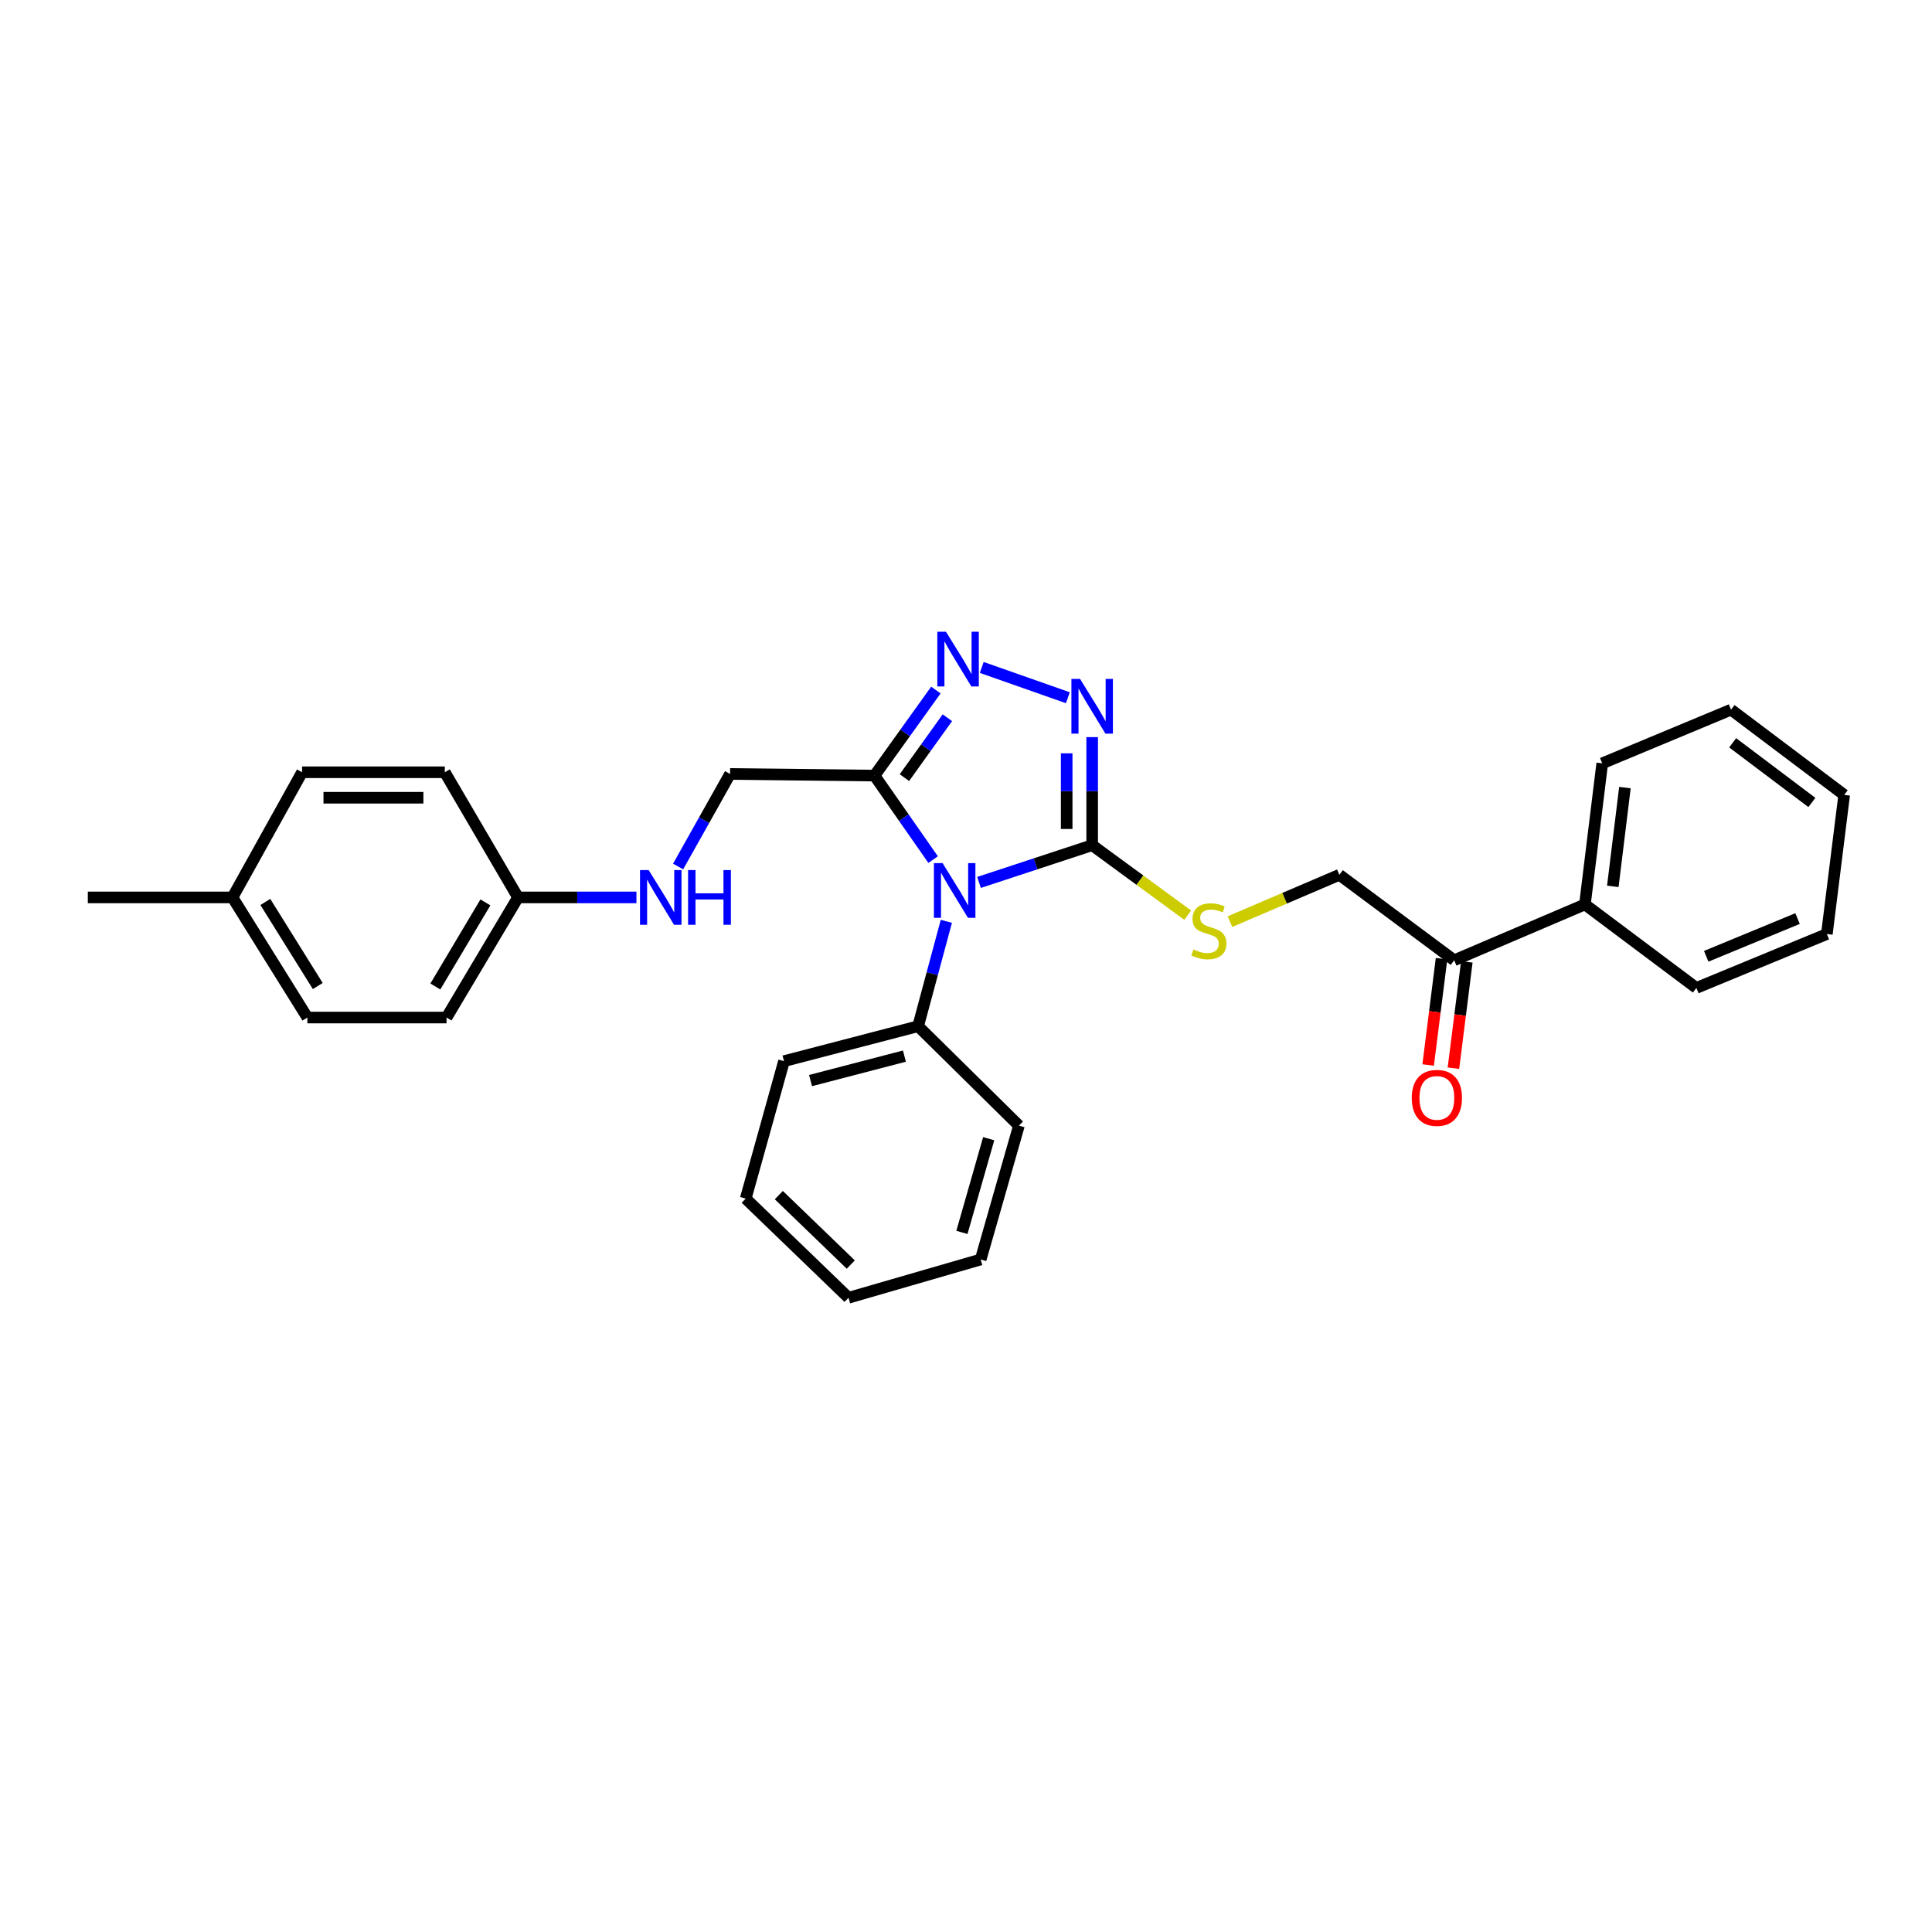 <?xml version='1.0' encoding='iso-8859-1'?>
<svg version='1.1' baseProfile='full'
              xmlns='http://www.w3.org/2000/svg'
                      xmlns:rdkit='http://www.rdkit.org/xml'
                      xmlns:xlink='http://www.w3.org/1999/xlink'
                  xml:space='preserve'
width='1000px' height='1000px' viewBox='0 0 1000 1000'>
<!-- END OF HEADER -->
<rect style='opacity:1.0;fill:#FFFFFF;stroke:none' width='1000' height='1000' x='0' y='0'> </rect>
<path class='bond-0' d='M 506.744,456.745 L 536.023,447.108' style='fill:none;fill-rule:evenodd;stroke:#0000FF;stroke-width:6px;stroke-linecap:butt;stroke-linejoin:miter;stroke-opacity:1' />
<path class='bond-0' d='M 536.023,447.108 L 565.301,437.471' style='fill:none;fill-rule:evenodd;stroke:#000000;stroke-width:6px;stroke-linecap:butt;stroke-linejoin:miter;stroke-opacity:1' />
<path class='bond-1' d='M 482.984,444.925 L 467.814,423.187' style='fill:none;fill-rule:evenodd;stroke:#0000FF;stroke-width:6px;stroke-linecap:butt;stroke-linejoin:miter;stroke-opacity:1' />
<path class='bond-1' d='M 467.814,423.187 L 452.643,401.45' style='fill:none;fill-rule:evenodd;stroke:#000000;stroke-width:6px;stroke-linecap:butt;stroke-linejoin:miter;stroke-opacity:1' />
<path class='bond-5' d='M 489.829,476.876 L 482.52,504.021' style='fill:none;fill-rule:evenodd;stroke:#0000FF;stroke-width:6px;stroke-linecap:butt;stroke-linejoin:miter;stroke-opacity:1' />
<path class='bond-5' d='M 482.52,504.021 L 475.212,531.166' style='fill:none;fill-rule:evenodd;stroke:#000000;stroke-width:6px;stroke-linecap:butt;stroke-linejoin:miter;stroke-opacity:1' />
<path class='bond-2' d='M 565.301,437.471 L 565.301,409.498' style='fill:none;fill-rule:evenodd;stroke:#000000;stroke-width:6px;stroke-linecap:butt;stroke-linejoin:miter;stroke-opacity:1' />
<path class='bond-2' d='M 565.301,409.498 L 565.301,381.525' style='fill:none;fill-rule:evenodd;stroke:#0000FF;stroke-width:6px;stroke-linecap:butt;stroke-linejoin:miter;stroke-opacity:1' />
<path class='bond-2' d='M 552.112,429.079 L 552.112,409.498' style='fill:none;fill-rule:evenodd;stroke:#000000;stroke-width:6px;stroke-linecap:butt;stroke-linejoin:miter;stroke-opacity:1' />
<path class='bond-2' d='M 552.112,409.498 L 552.112,389.917' style='fill:none;fill-rule:evenodd;stroke:#0000FF;stroke-width:6px;stroke-linecap:butt;stroke-linejoin:miter;stroke-opacity:1' />
<path class='bond-4' d='M 565.301,437.471 L 590.029,455.579' style='fill:none;fill-rule:evenodd;stroke:#000000;stroke-width:6px;stroke-linecap:butt;stroke-linejoin:miter;stroke-opacity:1' />
<path class='bond-4' d='M 590.029,455.579 L 614.756,473.687' style='fill:none;fill-rule:evenodd;stroke:#CCCC00;stroke-width:6px;stroke-linecap:butt;stroke-linejoin:miter;stroke-opacity:1' />
<path class='bond-3' d='M 452.643,401.45 L 468.526,379.309' style='fill:none;fill-rule:evenodd;stroke:#000000;stroke-width:6px;stroke-linecap:butt;stroke-linejoin:miter;stroke-opacity:1' />
<path class='bond-3' d='M 468.526,379.309 L 484.408,357.168' style='fill:none;fill-rule:evenodd;stroke:#0000FF;stroke-width:6px;stroke-linecap:butt;stroke-linejoin:miter;stroke-opacity:1' />
<path class='bond-3' d='M 468.125,402.495 L 479.243,386.997' style='fill:none;fill-rule:evenodd;stroke:#000000;stroke-width:6px;stroke-linecap:butt;stroke-linejoin:miter;stroke-opacity:1' />
<path class='bond-3' d='M 479.243,386.997 L 490.361,371.498' style='fill:none;fill-rule:evenodd;stroke:#0000FF;stroke-width:6px;stroke-linecap:butt;stroke-linejoin:miter;stroke-opacity:1' />
<path class='bond-7' d='M 452.643,401.45 L 377.882,400.6' style='fill:none;fill-rule:evenodd;stroke:#000000;stroke-width:6px;stroke-linecap:butt;stroke-linejoin:miter;stroke-opacity:1' />
<path class='bond-29' d='M 552.722,361.143 L 508.143,345.461' style='fill:none;fill-rule:evenodd;stroke:#0000FF;stroke-width:6px;stroke-linecap:butt;stroke-linejoin:miter;stroke-opacity:1' />
<path class='bond-8' d='M 636.625,477.035 L 664.938,464.917' style='fill:none;fill-rule:evenodd;stroke:#CCCC00;stroke-width:6px;stroke-linecap:butt;stroke-linejoin:miter;stroke-opacity:1' />
<path class='bond-8' d='M 664.938,464.917 L 693.252,452.8' style='fill:none;fill-rule:evenodd;stroke:#000000;stroke-width:6px;stroke-linecap:butt;stroke-linejoin:miter;stroke-opacity:1' />
<path class='bond-18' d='M 475.212,531.166 L 405.799,549.25' style='fill:none;fill-rule:evenodd;stroke:#000000;stroke-width:6px;stroke-linecap:butt;stroke-linejoin:miter;stroke-opacity:1' />
<path class='bond-18' d='M 468.125,546.642 L 419.536,559.301' style='fill:none;fill-rule:evenodd;stroke:#000000;stroke-width:6px;stroke-linecap:butt;stroke-linejoin:miter;stroke-opacity:1' />
<path class='bond-19' d='M 475.212,531.166 L 527.397,582.626' style='fill:none;fill-rule:evenodd;stroke:#000000;stroke-width:6px;stroke-linecap:butt;stroke-linejoin:miter;stroke-opacity:1' />
<path class='bond-6' d='M 752.684,497.035 L 693.252,452.8' style='fill:none;fill-rule:evenodd;stroke:#000000;stroke-width:6px;stroke-linecap:butt;stroke-linejoin:miter;stroke-opacity:1' />
<path class='bond-10' d='M 746.141,496.211 L 742.675,523.729' style='fill:none;fill-rule:evenodd;stroke:#000000;stroke-width:6px;stroke-linecap:butt;stroke-linejoin:miter;stroke-opacity:1' />
<path class='bond-10' d='M 742.675,523.729 L 739.209,551.247' style='fill:none;fill-rule:evenodd;stroke:#FF0000;stroke-width:6px;stroke-linecap:butt;stroke-linejoin:miter;stroke-opacity:1' />
<path class='bond-10' d='M 759.227,497.859 L 755.761,525.377' style='fill:none;fill-rule:evenodd;stroke:#000000;stroke-width:6px;stroke-linecap:butt;stroke-linejoin:miter;stroke-opacity:1' />
<path class='bond-10' d='M 755.761,525.377 L 752.295,552.895' style='fill:none;fill-rule:evenodd;stroke:#FF0000;stroke-width:6px;stroke-linecap:butt;stroke-linejoin:miter;stroke-opacity:1' />
<path class='bond-11' d='M 752.684,497.035 L 820.352,468.129' style='fill:none;fill-rule:evenodd;stroke:#000000;stroke-width:6px;stroke-linecap:butt;stroke-linejoin:miter;stroke-opacity:1' />
<path class='bond-9' d='M 377.882,400.6 L 364.434,424.555' style='fill:none;fill-rule:evenodd;stroke:#000000;stroke-width:6px;stroke-linecap:butt;stroke-linejoin:miter;stroke-opacity:1' />
<path class='bond-9' d='M 364.434,424.555 L 350.985,448.51' style='fill:none;fill-rule:evenodd;stroke:#0000FF;stroke-width:6px;stroke-linecap:butt;stroke-linejoin:miter;stroke-opacity:1' />
<path class='bond-12' d='M 329.42,464.502 L 298.773,464.502' style='fill:none;fill-rule:evenodd;stroke:#0000FF;stroke-width:6px;stroke-linecap:butt;stroke-linejoin:miter;stroke-opacity:1' />
<path class='bond-12' d='M 298.773,464.502 L 268.126,464.502' style='fill:none;fill-rule:evenodd;stroke:#000000;stroke-width:6px;stroke-linecap:butt;stroke-linejoin:miter;stroke-opacity:1' />
<path class='bond-20' d='M 820.352,468.129 L 829.314,395.104' style='fill:none;fill-rule:evenodd;stroke:#000000;stroke-width:6px;stroke-linecap:butt;stroke-linejoin:miter;stroke-opacity:1' />
<path class='bond-20' d='M 834.787,458.782 L 841.06,407.665' style='fill:none;fill-rule:evenodd;stroke:#000000;stroke-width:6px;stroke-linecap:butt;stroke-linejoin:miter;stroke-opacity:1' />
<path class='bond-21' d='M 820.352,468.129 L 878.04,511.353' style='fill:none;fill-rule:evenodd;stroke:#000000;stroke-width:6px;stroke-linecap:butt;stroke-linejoin:miter;stroke-opacity:1' />
<path class='bond-14' d='M 268.126,464.502 L 230.229,399.721' style='fill:none;fill-rule:evenodd;stroke:#000000;stroke-width:6px;stroke-linecap:butt;stroke-linejoin:miter;stroke-opacity:1' />
<path class='bond-15' d='M 268.126,464.502 L 231.123,526.675' style='fill:none;fill-rule:evenodd;stroke:#000000;stroke-width:6px;stroke-linecap:butt;stroke-linejoin:miter;stroke-opacity:1' />
<path class='bond-15' d='M 251.241,467.082 L 225.339,510.603' style='fill:none;fill-rule:evenodd;stroke:#000000;stroke-width:6px;stroke-linecap:butt;stroke-linejoin:miter;stroke-opacity:1' />
<path class='bond-13' d='M 120.333,464.502 L 159.095,526.675' style='fill:none;fill-rule:evenodd;stroke:#000000;stroke-width:6px;stroke-linecap:butt;stroke-linejoin:miter;stroke-opacity:1' />
<path class='bond-13' d='M 137.339,466.85 L 164.473,510.371' style='fill:none;fill-rule:evenodd;stroke:#000000;stroke-width:6px;stroke-linecap:butt;stroke-linejoin:miter;stroke-opacity:1' />
<path class='bond-22' d='M 120.333,464.502 L 45.455,464.502' style='fill:none;fill-rule:evenodd;stroke:#000000;stroke-width:6px;stroke-linecap:butt;stroke-linejoin:miter;stroke-opacity:1' />
<path class='bond-31' d='M 120.333,464.502 L 156.354,399.721' style='fill:none;fill-rule:evenodd;stroke:#000000;stroke-width:6px;stroke-linecap:butt;stroke-linejoin:miter;stroke-opacity:1' />
<path class='bond-16' d='M 230.229,399.721 L 156.354,399.721' style='fill:none;fill-rule:evenodd;stroke:#000000;stroke-width:6px;stroke-linecap:butt;stroke-linejoin:miter;stroke-opacity:1' />
<path class='bond-16' d='M 219.147,412.91 L 167.435,412.91' style='fill:none;fill-rule:evenodd;stroke:#000000;stroke-width:6px;stroke-linecap:butt;stroke-linejoin:miter;stroke-opacity:1' />
<path class='bond-17' d='M 231.123,526.675 L 159.095,526.675' style='fill:none;fill-rule:evenodd;stroke:#000000;stroke-width:6px;stroke-linecap:butt;stroke-linejoin:miter;stroke-opacity:1' />
<path class='bond-25' d='M 405.799,549.25 L 385.979,620.384' style='fill:none;fill-rule:evenodd;stroke:#000000;stroke-width:6px;stroke-linecap:butt;stroke-linejoin:miter;stroke-opacity:1' />
<path class='bond-24' d='M 527.397,582.626 L 507.598,651.906' style='fill:none;fill-rule:evenodd;stroke:#000000;stroke-width:6px;stroke-linecap:butt;stroke-linejoin:miter;stroke-opacity:1' />
<path class='bond-24' d='M 511.746,589.394 L 497.887,637.89' style='fill:none;fill-rule:evenodd;stroke:#000000;stroke-width:6px;stroke-linecap:butt;stroke-linejoin:miter;stroke-opacity:1' />
<path class='bond-23' d='M 829.314,395.104 L 895.978,367.319' style='fill:none;fill-rule:evenodd;stroke:#000000;stroke-width:6px;stroke-linecap:butt;stroke-linejoin:miter;stroke-opacity:1' />
<path class='bond-26' d='M 878.04,511.353 L 945.577,483.45' style='fill:none;fill-rule:evenodd;stroke:#000000;stroke-width:6px;stroke-linecap:butt;stroke-linejoin:miter;stroke-opacity:1' />
<path class='bond-26' d='M 883.135,494.978 L 930.41,475.446' style='fill:none;fill-rule:evenodd;stroke:#000000;stroke-width:6px;stroke-linecap:butt;stroke-linejoin:miter;stroke-opacity:1' />
<path class='bond-32' d='M 895.978,367.319 L 954.545,411.437' style='fill:none;fill-rule:evenodd;stroke:#000000;stroke-width:6px;stroke-linecap:butt;stroke-linejoin:miter;stroke-opacity:1' />
<path class='bond-32' d='M 896.827,384.472 L 937.825,415.354' style='fill:none;fill-rule:evenodd;stroke:#000000;stroke-width:6px;stroke-linecap:butt;stroke-linejoin:miter;stroke-opacity:1' />
<path class='bond-27' d='M 507.598,651.906 L 439.19,671.72' style='fill:none;fill-rule:evenodd;stroke:#000000;stroke-width:6px;stroke-linecap:butt;stroke-linejoin:miter;stroke-opacity:1' />
<path class='bond-30' d='M 385.979,620.384 L 439.19,671.72' style='fill:none;fill-rule:evenodd;stroke:#000000;stroke-width:6px;stroke-linecap:butt;stroke-linejoin:miter;stroke-opacity:1' />
<path class='bond-30' d='M 403.118,618.592 L 440.366,654.527' style='fill:none;fill-rule:evenodd;stroke:#000000;stroke-width:6px;stroke-linecap:butt;stroke-linejoin:miter;stroke-opacity:1' />
<path class='bond-28' d='M 945.577,483.45 L 954.545,411.437' style='fill:none;fill-rule:evenodd;stroke:#000000;stroke-width:6px;stroke-linecap:butt;stroke-linejoin:miter;stroke-opacity:1' />
<path  class='atom-0' d='M 487.871 446.737
L 497.151 461.737
Q 498.071 463.217, 499.551 465.897
Q 501.031 468.577, 501.111 468.737
L 501.111 446.737
L 504.871 446.737
L 504.871 475.057
L 500.991 475.057
L 491.031 458.657
Q 489.871 456.737, 488.631 454.537
Q 487.431 452.337, 487.071 451.657
L 487.071 475.057
L 483.391 475.057
L 483.391 446.737
L 487.871 446.737
' fill='#0000FF'/>
<path  class='atom-3' d='M 559.041 351.408
L 568.321 366.408
Q 569.241 367.888, 570.721 370.568
Q 572.201 373.248, 572.281 373.408
L 572.281 351.408
L 576.041 351.408
L 576.041 379.728
L 572.161 379.728
L 562.201 363.328
Q 561.041 361.408, 559.801 359.208
Q 558.601 357.008, 558.241 356.328
L 558.241 379.728
L 554.561 379.728
L 554.561 351.408
L 559.041 351.408
' fill='#0000FF'/>
<path  class='atom-4' d='M 489.637 326.993
L 498.917 341.993
Q 499.837 343.473, 501.317 346.153
Q 502.797 348.833, 502.877 348.993
L 502.877 326.993
L 506.637 326.993
L 506.637 355.313
L 502.757 355.313
L 492.797 338.913
Q 491.637 336.993, 490.397 334.793
Q 489.197 332.593, 488.837 331.913
L 488.837 355.313
L 485.157 355.313
L 485.157 326.993
L 489.637 326.993
' fill='#0000FF'/>
<path  class='atom-5' d='M 617.708 491.427
Q 618.028 491.547, 619.348 492.107
Q 620.668 492.667, 622.108 493.027
Q 623.588 493.347, 625.028 493.347
Q 627.708 493.347, 629.268 492.067
Q 630.828 490.747, 630.828 488.467
Q 630.828 486.907, 630.028 485.947
Q 629.268 484.987, 628.068 484.467
Q 626.868 483.947, 624.868 483.347
Q 622.348 482.587, 620.828 481.867
Q 619.348 481.147, 618.268 479.627
Q 617.228 478.107, 617.228 475.547
Q 617.228 471.987, 619.628 469.787
Q 622.068 467.587, 626.868 467.587
Q 630.148 467.587, 633.868 469.147
L 632.948 472.227
Q 629.548 470.827, 626.988 470.827
Q 624.228 470.827, 622.708 471.987
Q 621.188 473.107, 621.228 475.067
Q 621.228 476.587, 621.988 477.507
Q 622.788 478.427, 623.908 478.947
Q 625.068 479.467, 626.988 480.067
Q 629.548 480.867, 631.068 481.667
Q 632.588 482.467, 633.668 484.107
Q 634.788 485.707, 634.788 488.467
Q 634.788 492.387, 632.148 494.507
Q 629.548 496.587, 625.188 496.587
Q 622.668 496.587, 620.748 496.027
Q 618.868 495.507, 616.628 494.587
L 617.708 491.427
' fill='#CCCC00'/>
<path  class='atom-10' d='M 335.747 450.342
L 345.027 465.342
Q 345.947 466.822, 347.427 469.502
Q 348.907 472.182, 348.987 472.342
L 348.987 450.342
L 352.747 450.342
L 352.747 478.662
L 348.867 478.662
L 338.907 462.262
Q 337.747 460.342, 336.507 458.142
Q 335.307 455.942, 334.947 455.262
L 334.947 478.662
L 331.267 478.662
L 331.267 450.342
L 335.747 450.342
' fill='#0000FF'/>
<path  class='atom-10' d='M 356.147 450.342
L 359.987 450.342
L 359.987 462.382
L 374.467 462.382
L 374.467 450.342
L 378.307 450.342
L 378.307 478.662
L 374.467 478.662
L 374.467 465.582
L 359.987 465.582
L 359.987 478.662
L 356.147 478.662
L 356.147 450.342
' fill='#0000FF'/>
<path  class='atom-11' d='M 730.723 568.264
Q 730.723 561.464, 734.083 557.664
Q 737.443 553.864, 743.723 553.864
Q 750.003 553.864, 753.363 557.664
Q 756.723 561.464, 756.723 568.264
Q 756.723 575.144, 753.323 579.064
Q 749.923 582.944, 743.723 582.944
Q 737.483 582.944, 734.083 579.064
Q 730.723 575.184, 730.723 568.264
M 743.723 579.744
Q 748.043 579.744, 750.363 576.864
Q 752.723 573.944, 752.723 568.264
Q 752.723 562.704, 750.363 559.904
Q 748.043 557.064, 743.723 557.064
Q 739.403 557.064, 737.043 559.864
Q 734.723 562.664, 734.723 568.264
Q 734.723 573.984, 737.043 576.864
Q 739.403 579.744, 743.723 579.744
' fill='#FF0000'/>
</svg>
